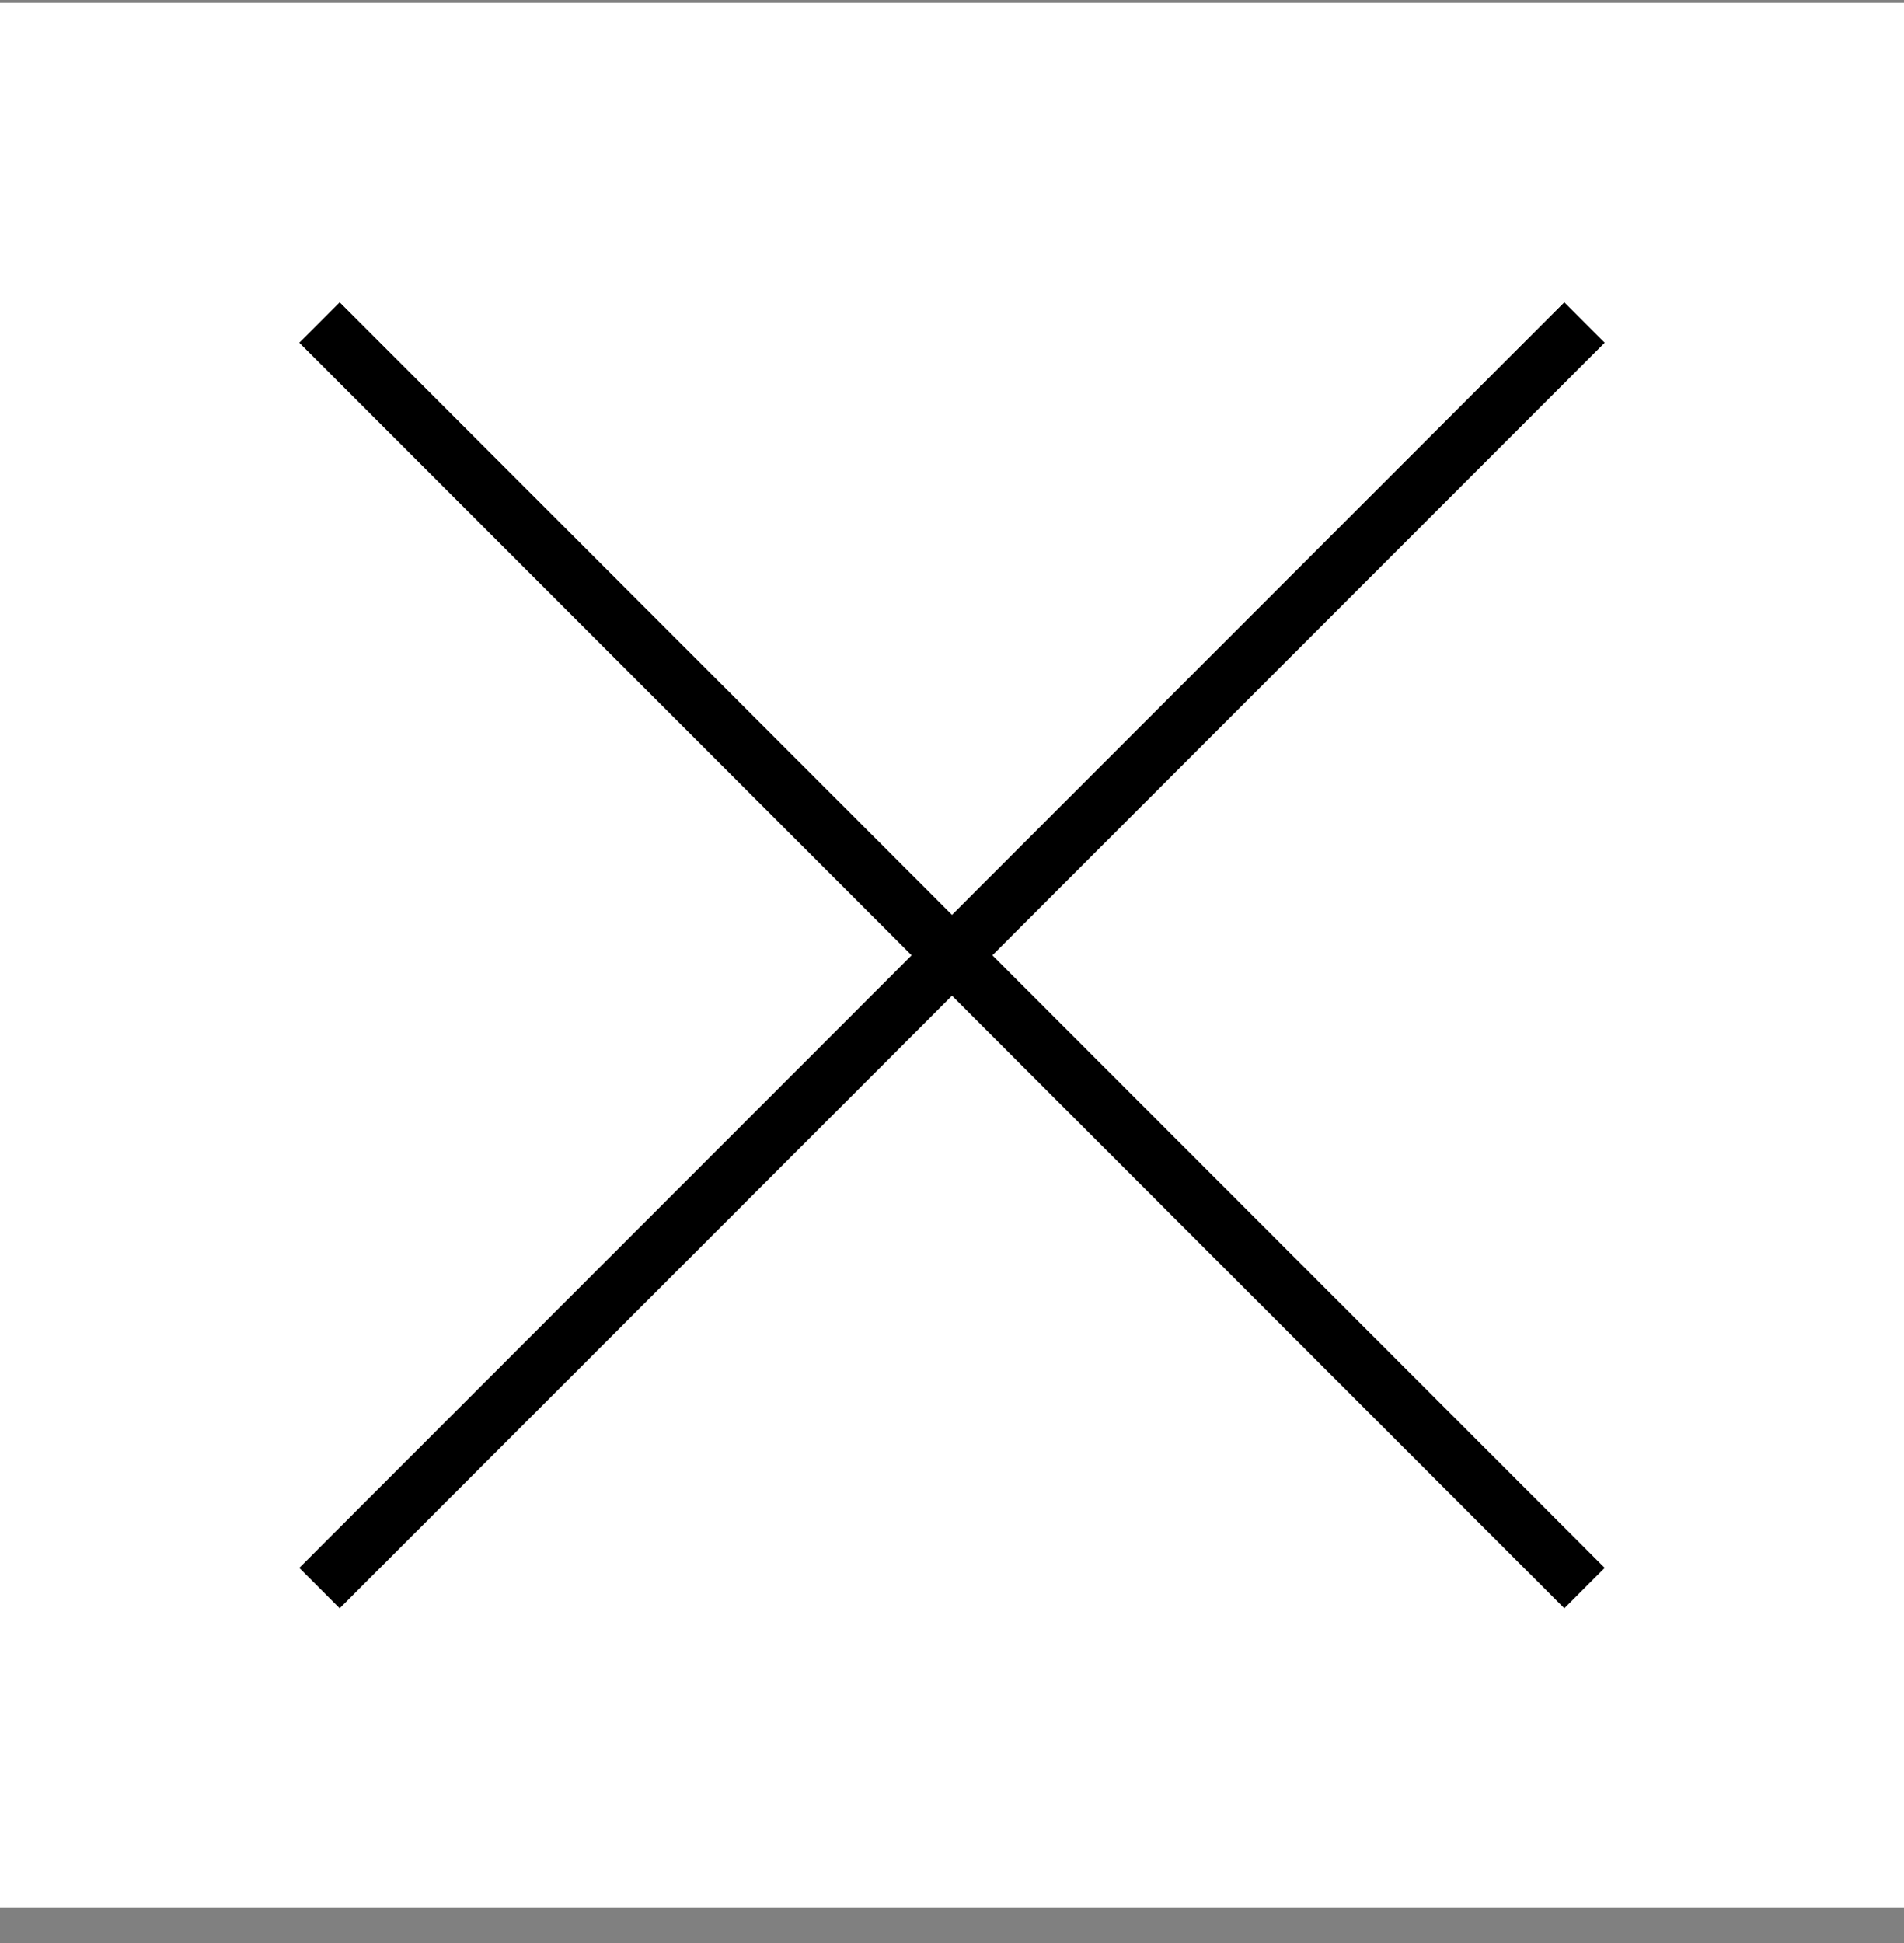<svg width="50" height="51" viewBox="0 0 50 51" fill="none" xmlns="http://www.w3.org/2000/svg">
<rect x="0" y="0" width="50" height="51" fill="#808080" stroke="none"/>
<rect width="50" height="50" transform="translate(0 0.075)" fill="white"/>
<path d="M8.39 8.465L25 25.075L8.39 41.685" stroke="black" stroke-width="1.5"/>
<path d="M41.61 8.465L25 25.075L41.61 41.685" stroke="black" stroke-width="1.5"/>
</svg>
